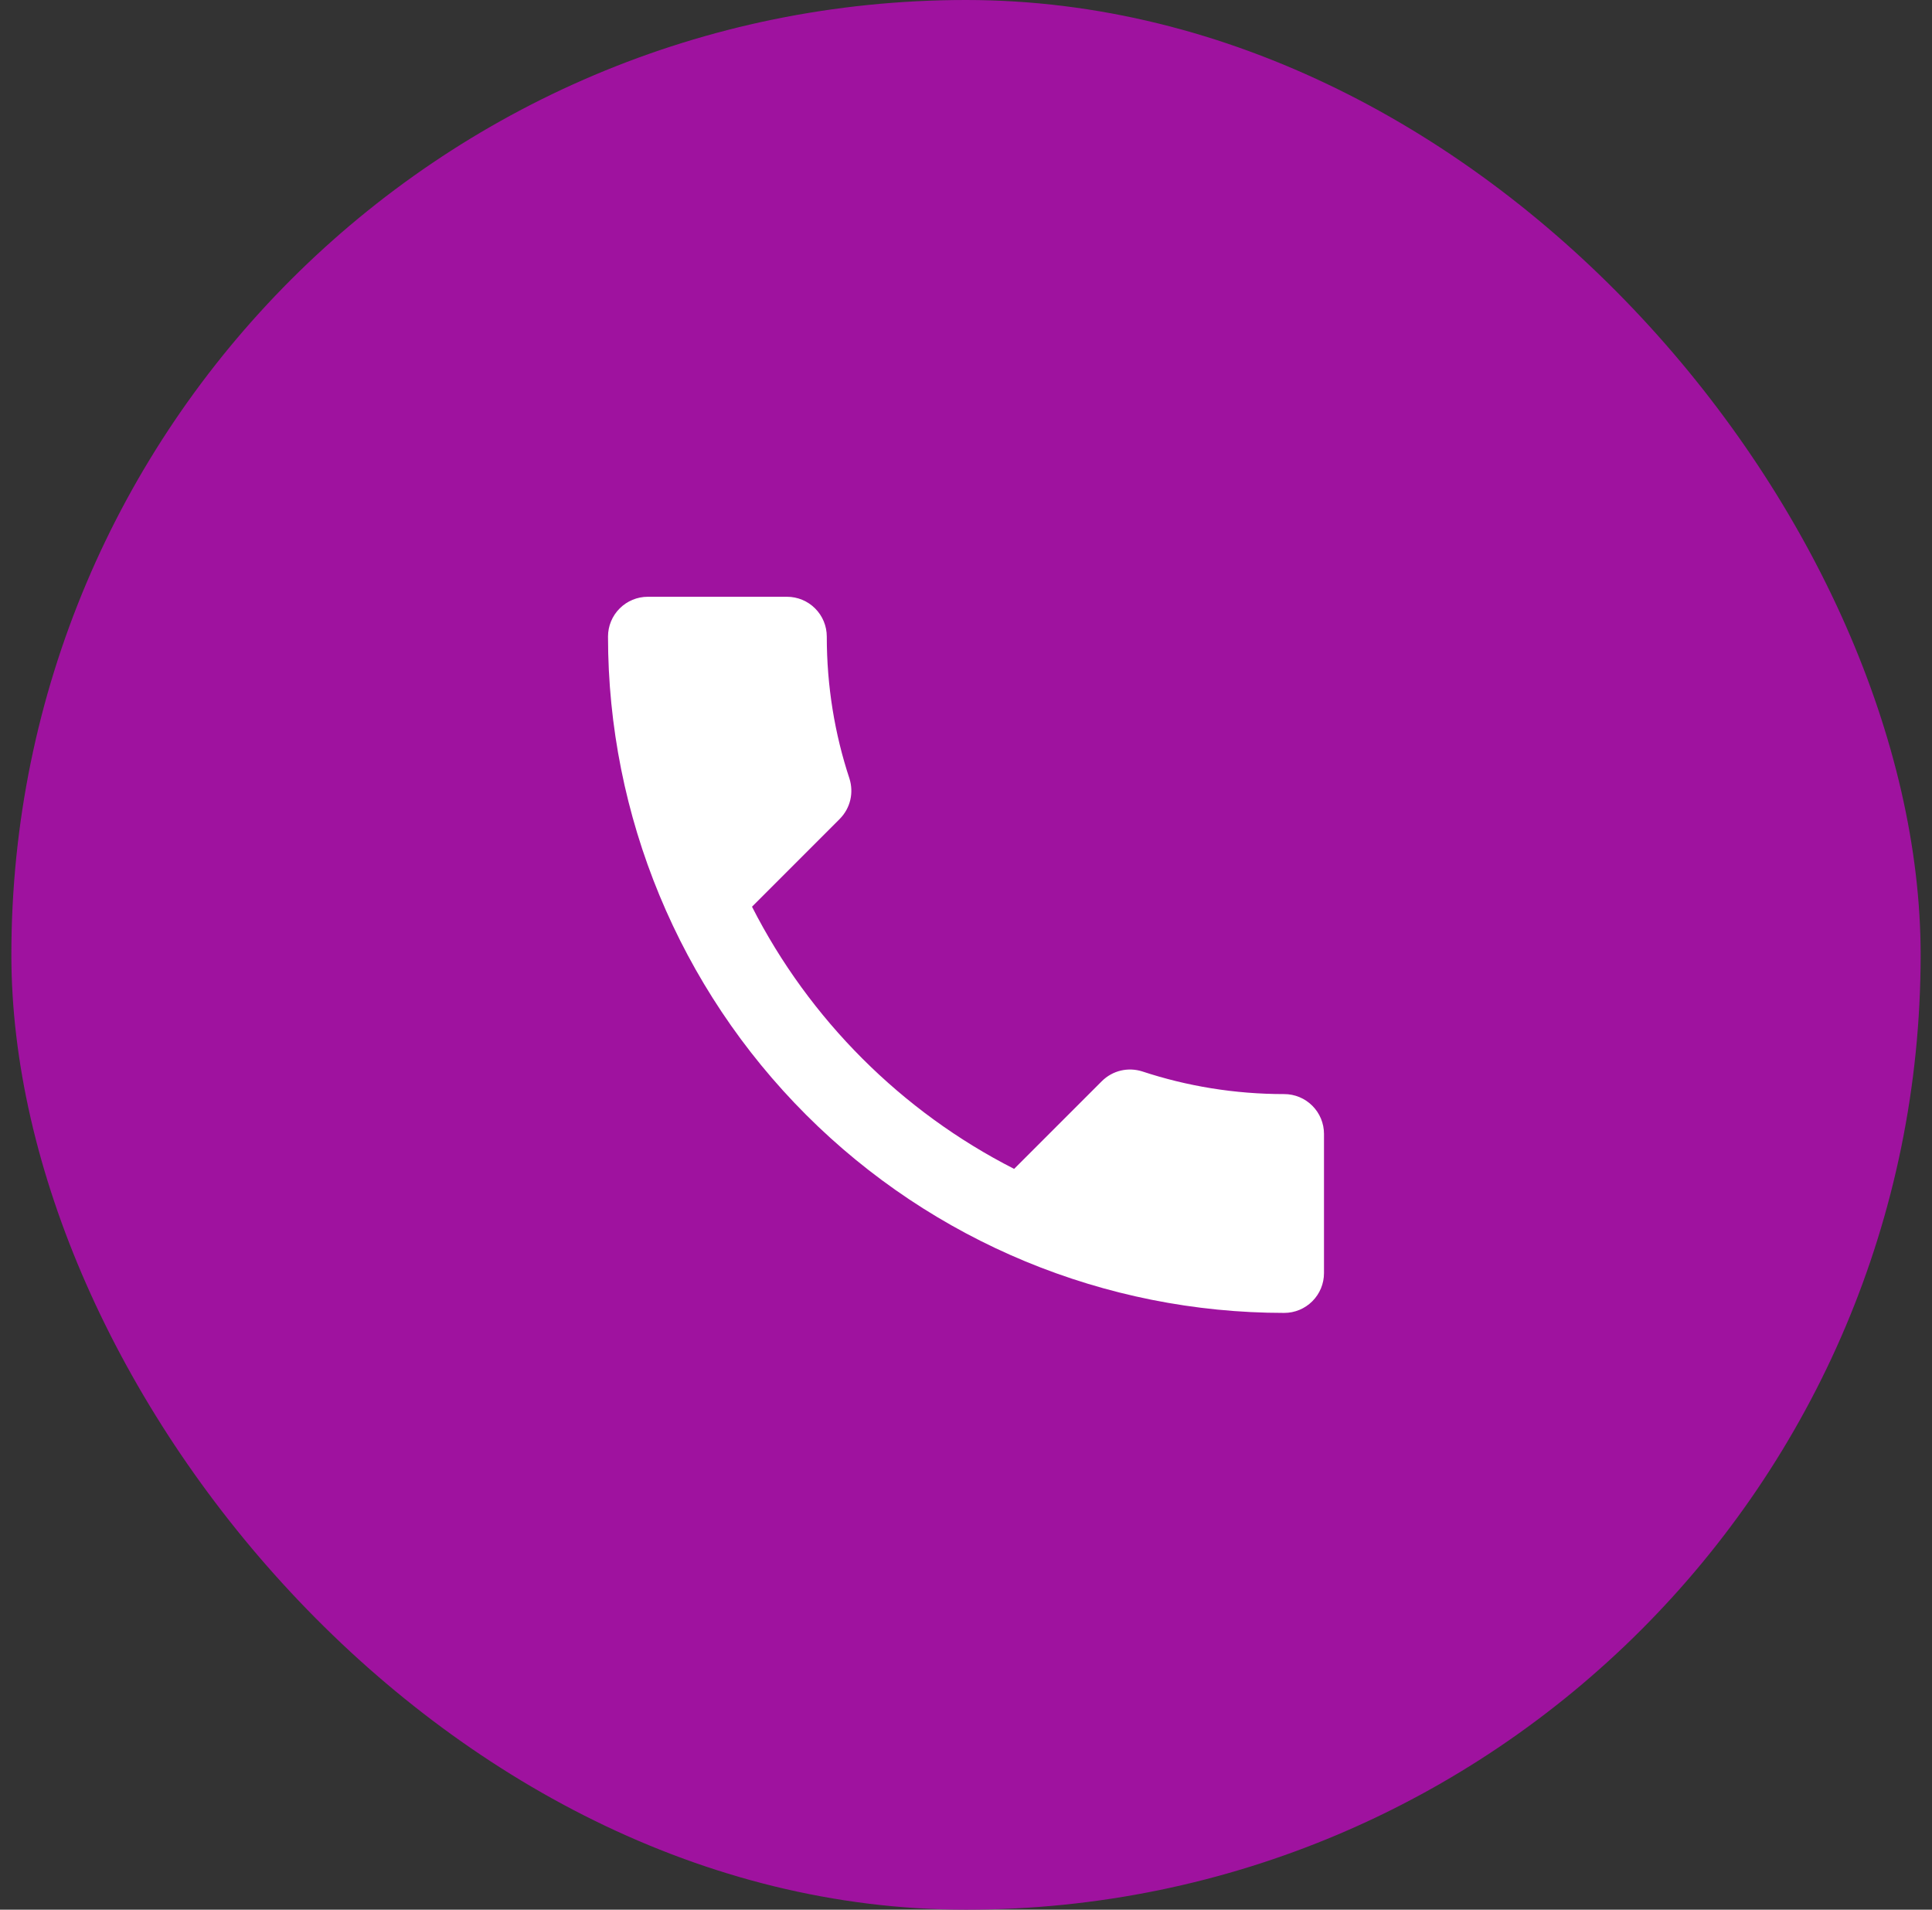 <svg width="85" height="84" viewBox="0 0 85 84" fill="none" xmlns="http://www.w3.org/2000/svg">
<rect x="0" y="0" width="85" height="84" fill="#333333" stroke="none"/>
<rect x="0.5" width="84" height="84" rx="42" fill="#9F129F"/>
<path d="M33.085 39.883C35.605 44.835 39.665 48.895 44.617 51.415L48.468 47.565C48.958 47.075 49.64 46.935 50.252 47.127C52.212 47.775 54.312 48.125 56.5 48.125C56.964 48.125 57.409 48.309 57.737 48.638C58.066 48.966 58.25 49.411 58.25 49.875V56C58.25 56.464 58.066 56.909 57.737 57.237C57.409 57.566 56.964 57.75 56.5 57.75C48.61 57.75 41.043 54.616 35.464 49.036C29.884 43.457 26.75 35.89 26.75 28C26.75 27.536 26.934 27.091 27.263 26.763C27.591 26.434 28.036 26.25 28.5 26.25H34.625C35.089 26.25 35.534 26.434 35.862 26.763C36.191 27.091 36.375 27.536 36.375 28C36.375 30.188 36.725 32.288 37.373 34.248C37.565 34.86 37.425 35.542 36.935 36.032L33.085 39.883Z" fill="white"/>
</svg>

